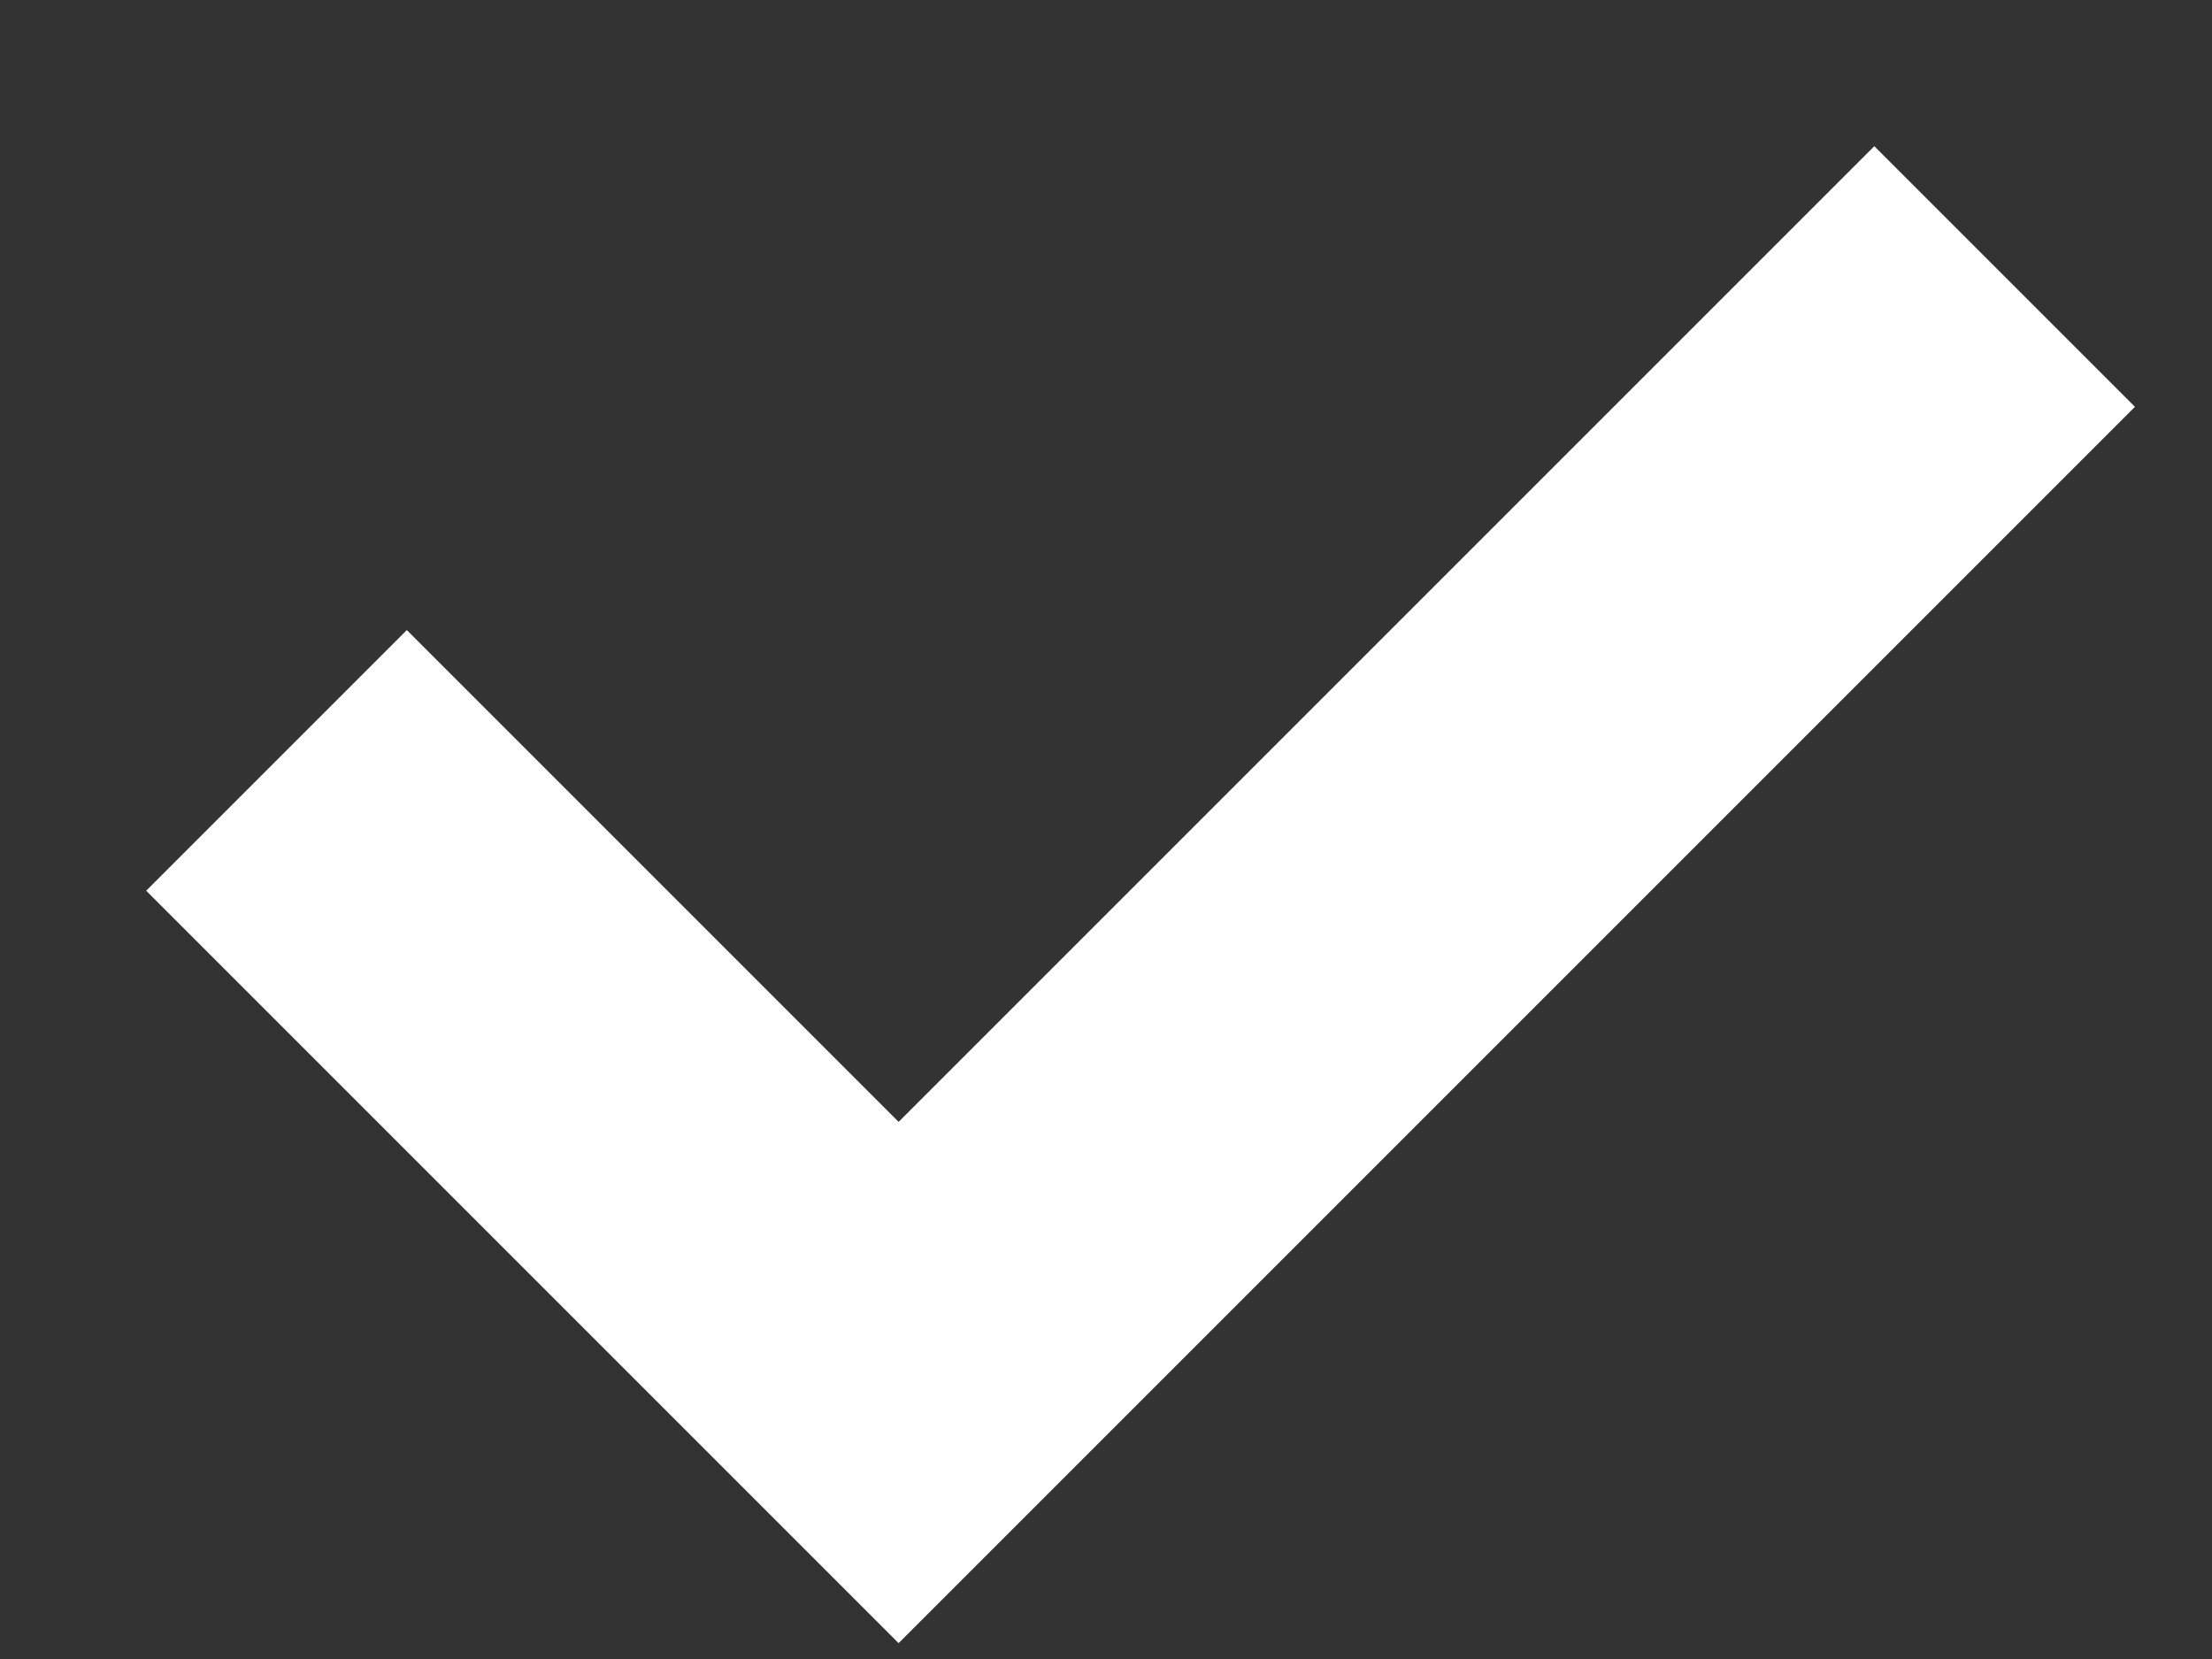 <svg width="8" height="6" viewBox="0 0 8 6" fill="none" xmlns="http://www.w3.org/2000/svg">
<rect x="0" y="0" width="8" height="6" fill="#333333" stroke="none"/>
<path d="M7.25 1L3.25 5L1 2.75" stroke="white" stroke-width="1.333"/>
</svg>
